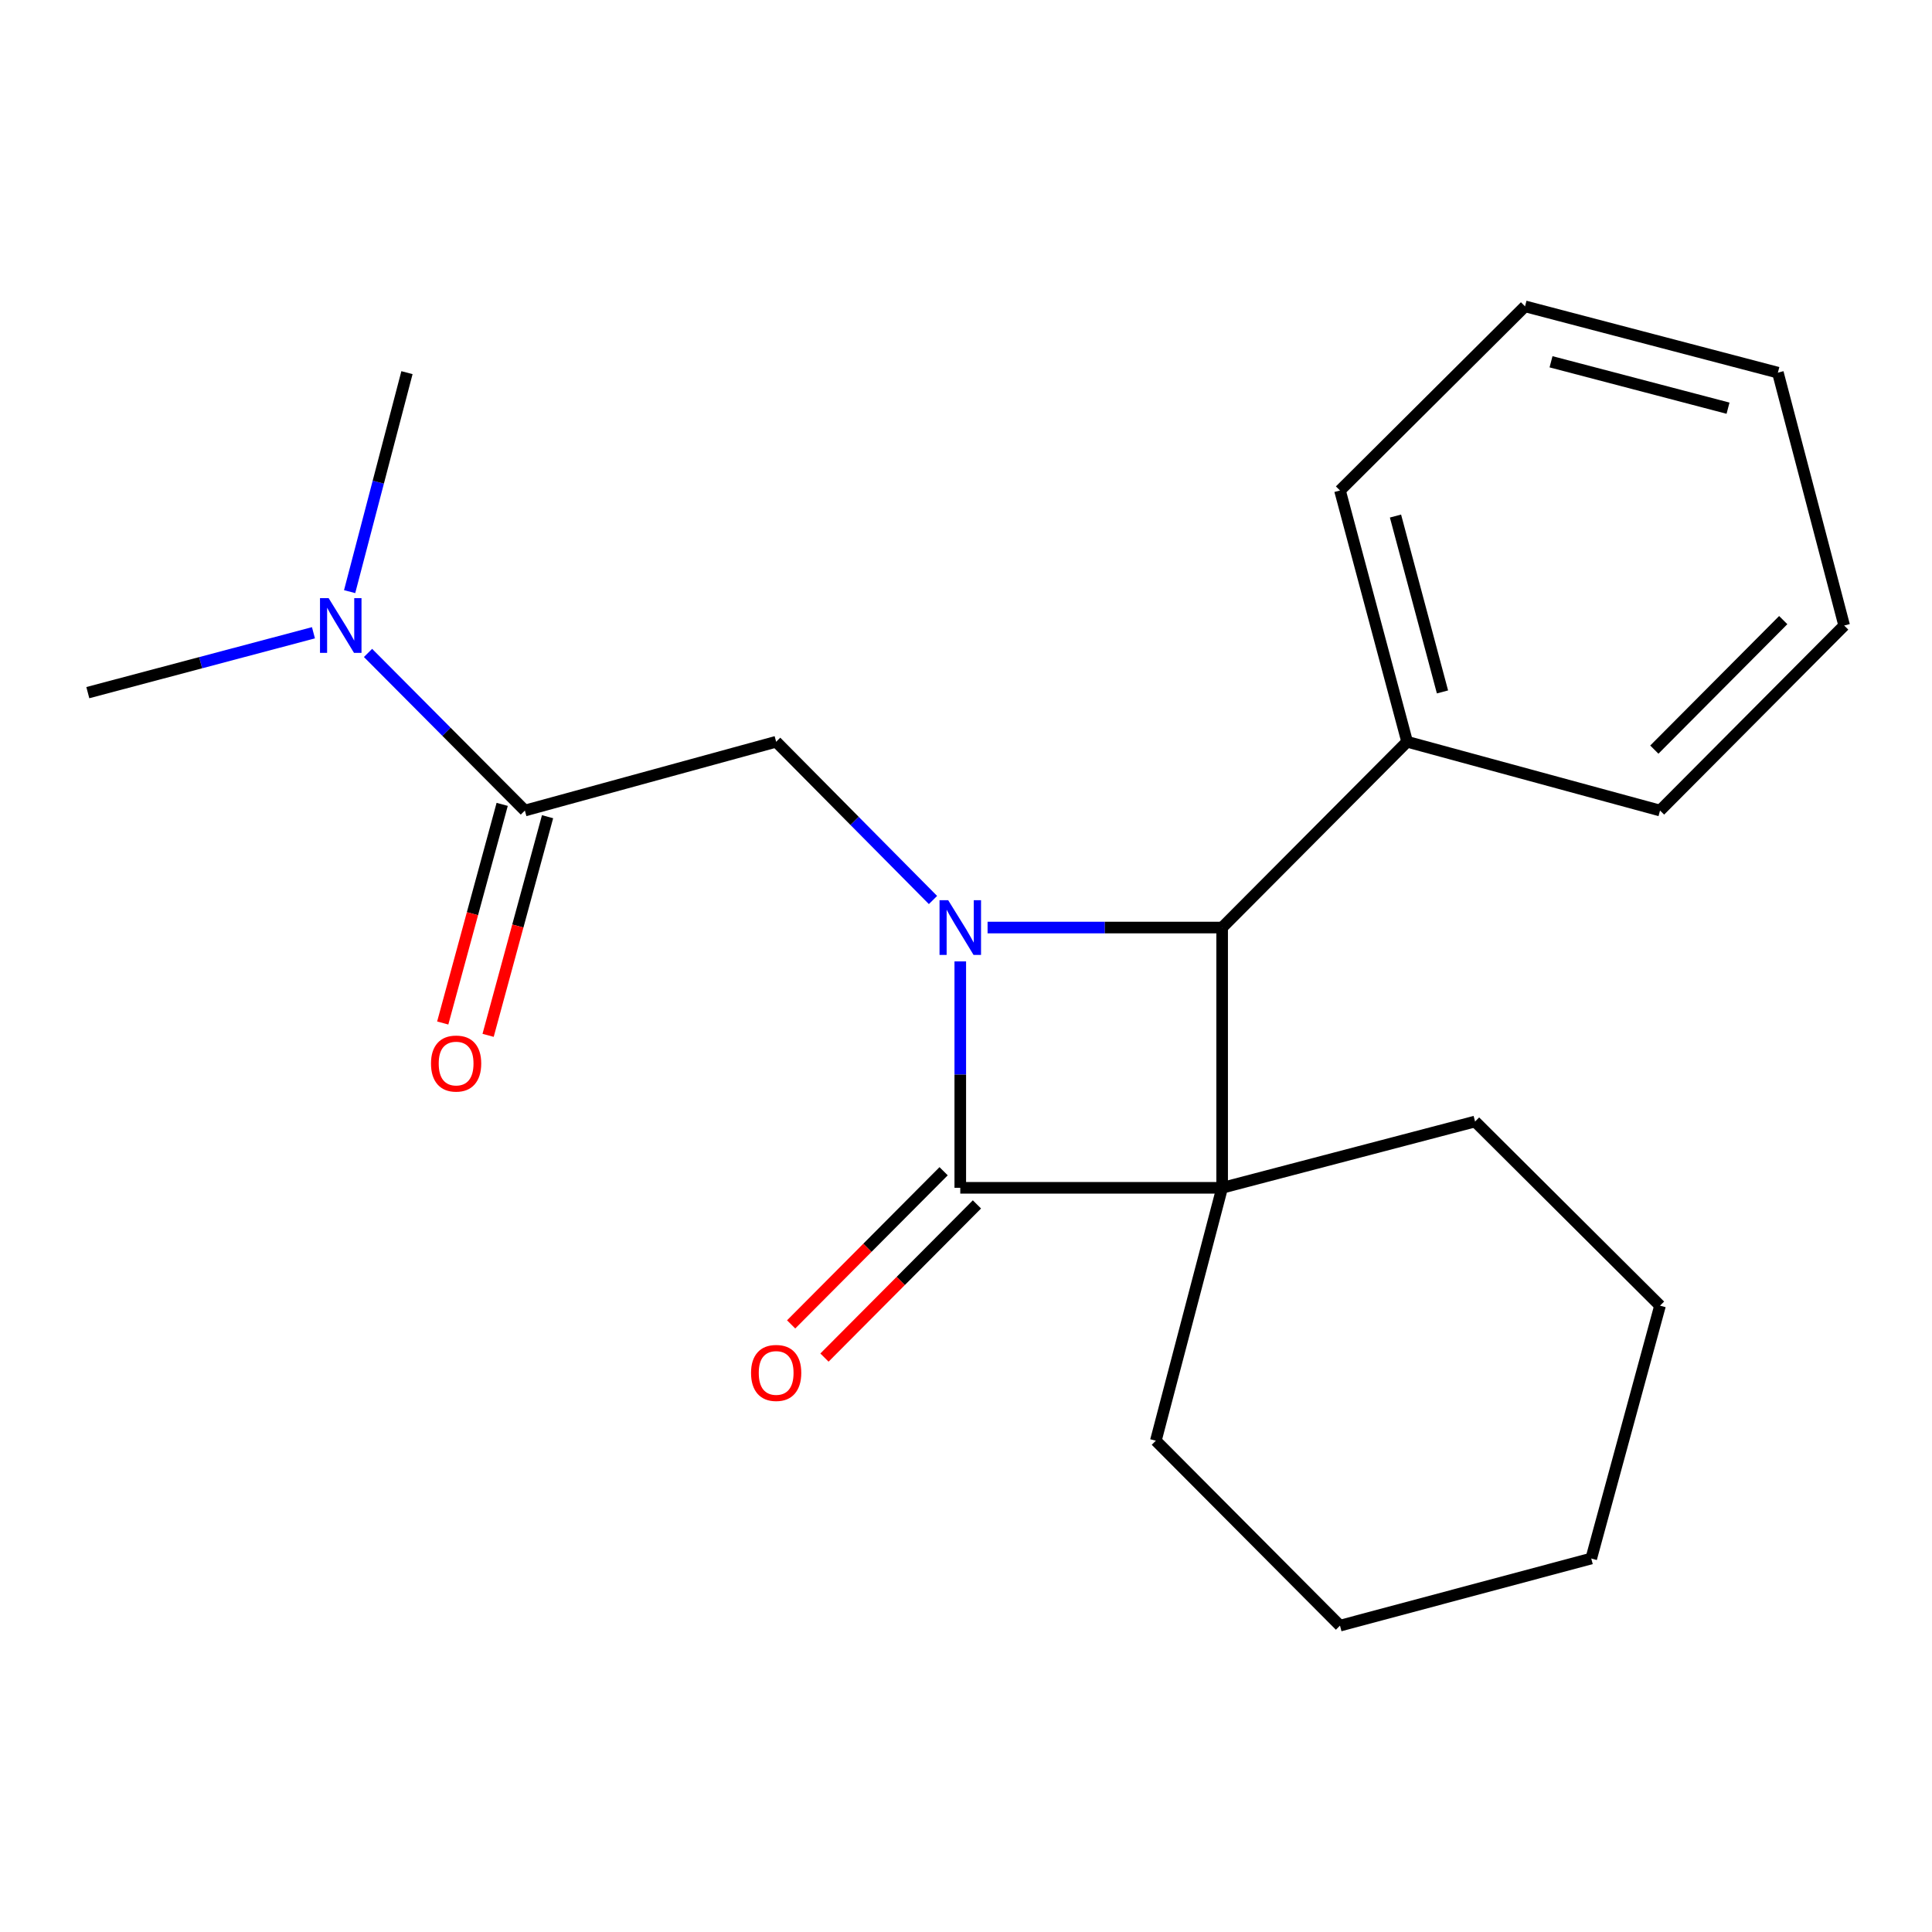 <?xml version='1.0' encoding='iso-8859-1'?>
<svg version='1.1' baseProfile='full'
              xmlns='http://www.w3.org/2000/svg'
                      xmlns:rdkit='http://www.rdkit.org/xml'
                      xmlns:xlink='http://www.w3.org/1999/xlink'
                  xml:space='preserve'
width='1000px' height='1000px' viewBox='0 0 1000 1000'>
<!-- END OF HEADER -->
<rect style='opacity:1.0;fill:#FFFFFF;stroke:none' width='1000' height='1000' x='0' y='0'> </rect>
<path class='bond-1' d='M 497.039,497.624 L 497.039,556.218' style='fill:none;fill-rule:evenodd;stroke:#0000FF;stroke-width:6px;stroke-linecap:butt;stroke-linejoin:miter;stroke-opacity:1' />
<path class='bond-1' d='M 497.039,556.218 L 497.039,614.813' style='fill:none;fill-rule:evenodd;stroke:#000000;stroke-width:6px;stroke-linecap:butt;stroke-linejoin:miter;stroke-opacity:1' />
<path class='bond-2' d='M 511.167,480.096 L 571.874,480.096' style='fill:none;fill-rule:evenodd;stroke:#0000FF;stroke-width:6px;stroke-linecap:butt;stroke-linejoin:miter;stroke-opacity:1' />
<path class='bond-2' d='M 571.874,480.096 L 632.58,480.096' style='fill:none;fill-rule:evenodd;stroke:#000000;stroke-width:6px;stroke-linecap:butt;stroke-linejoin:miter;stroke-opacity:1' />
<path class='bond-3' d='M 482.914,465.843 L 442.326,424.886' style='fill:none;fill-rule:evenodd;stroke:#0000FF;stroke-width:6px;stroke-linecap:butt;stroke-linejoin:miter;stroke-opacity:1' />
<path class='bond-3' d='M 442.326,424.886 L 401.738,383.93' style='fill:none;fill-rule:evenodd;stroke:#000000;stroke-width:6px;stroke-linecap:butt;stroke-linejoin:miter;stroke-opacity:1' />
<path class='bond-0' d='M 632.58,614.813 L 632.58,480.096' style='fill:none;fill-rule:evenodd;stroke:#000000;stroke-width:6px;stroke-linecap:butt;stroke-linejoin:miter;stroke-opacity:1' />
<path class='bond-9' d='M 632.58,614.813 L 763.497,580.495' style='fill:none;fill-rule:evenodd;stroke:#000000;stroke-width:6px;stroke-linecap:butt;stroke-linejoin:miter;stroke-opacity:1' />
<path class='bond-10' d='M 632.58,614.813 L 598.262,745.703' style='fill:none;fill-rule:evenodd;stroke:#000000;stroke-width:6px;stroke-linecap:butt;stroke-linejoin:miter;stroke-opacity:1' />
<path class='bond-21' d='M 632.58,614.813 L 497.039,614.813' style='fill:none;fill-rule:evenodd;stroke:#000000;stroke-width:6px;stroke-linecap:butt;stroke-linejoin:miter;stroke-opacity:1' />
<path class='bond-5' d='M 488.414,606.227 L 448.952,645.868' style='fill:none;fill-rule:evenodd;stroke:#000000;stroke-width:6px;stroke-linecap:butt;stroke-linejoin:miter;stroke-opacity:1' />
<path class='bond-5' d='M 448.952,645.868 L 409.49,685.509' style='fill:none;fill-rule:evenodd;stroke:#FF0000;stroke-width:6px;stroke-linecap:butt;stroke-linejoin:miter;stroke-opacity:1' />
<path class='bond-5' d='M 505.663,623.398 L 466.201,663.04' style='fill:none;fill-rule:evenodd;stroke:#000000;stroke-width:6px;stroke-linecap:butt;stroke-linejoin:miter;stroke-opacity:1' />
<path class='bond-5' d='M 466.201,663.04 L 426.739,702.681' style='fill:none;fill-rule:evenodd;stroke:#FF0000;stroke-width:6px;stroke-linecap:butt;stroke-linejoin:miter;stroke-opacity:1' />
<path class='bond-7' d='M 632.58,480.096 L 728.327,383.93' style='fill:none;fill-rule:evenodd;stroke:#000000;stroke-width:6px;stroke-linecap:butt;stroke-linejoin:miter;stroke-opacity:1' />
<path class='bond-4' d='M 401.738,383.93 L 271.673,419.532' style='fill:none;fill-rule:evenodd;stroke:#000000;stroke-width:6px;stroke-linecap:butt;stroke-linejoin:miter;stroke-opacity:1' />
<path class='bond-6' d='M 271.673,419.532 L 231.081,378.745' style='fill:none;fill-rule:evenodd;stroke:#000000;stroke-width:6px;stroke-linecap:butt;stroke-linejoin:miter;stroke-opacity:1' />
<path class='bond-6' d='M 231.081,378.745 L 190.489,337.957' style='fill:none;fill-rule:evenodd;stroke:#0000FF;stroke-width:6px;stroke-linecap:butt;stroke-linejoin:miter;stroke-opacity:1' />
<path class='bond-8' d='M 259.929,416.339 L 244.543,472.922' style='fill:none;fill-rule:evenodd;stroke:#000000;stroke-width:6px;stroke-linecap:butt;stroke-linejoin:miter;stroke-opacity:1' />
<path class='bond-8' d='M 244.543,472.922 L 229.156,529.505' style='fill:none;fill-rule:evenodd;stroke:#FF0000;stroke-width:6px;stroke-linecap:butt;stroke-linejoin:miter;stroke-opacity:1' />
<path class='bond-8' d='M 283.416,422.726 L 268.029,479.309' style='fill:none;fill-rule:evenodd;stroke:#000000;stroke-width:6px;stroke-linecap:butt;stroke-linejoin:miter;stroke-opacity:1' />
<path class='bond-8' d='M 268.029,479.309 L 252.643,535.891' style='fill:none;fill-rule:evenodd;stroke:#FF0000;stroke-width:6px;stroke-linecap:butt;stroke-linejoin:miter;stroke-opacity:1' />
<path class='bond-11' d='M 162.245,327.52 L 103.85,343.014' style='fill:none;fill-rule:evenodd;stroke:#0000FF;stroke-width:6px;stroke-linecap:butt;stroke-linejoin:miter;stroke-opacity:1' />
<path class='bond-11' d='M 103.85,343.014 L 45.455,358.509' style='fill:none;fill-rule:evenodd;stroke:#000000;stroke-width:6px;stroke-linecap:butt;stroke-linejoin:miter;stroke-opacity:1' />
<path class='bond-12' d='M 180.966,306.229 L 195.807,249.555' style='fill:none;fill-rule:evenodd;stroke:#0000FF;stroke-width:6px;stroke-linecap:butt;stroke-linejoin:miter;stroke-opacity:1' />
<path class='bond-12' d='M 195.807,249.555 L 210.649,192.882' style='fill:none;fill-rule:evenodd;stroke:#000000;stroke-width:6px;stroke-linecap:butt;stroke-linejoin:miter;stroke-opacity:1' />
<path class='bond-13' d='M 728.327,383.93 L 693.577,253.878' style='fill:none;fill-rule:evenodd;stroke:#000000;stroke-width:6px;stroke-linecap:butt;stroke-linejoin:miter;stroke-opacity:1' />
<path class='bond-13' d='M 746.629,358.139 L 722.303,267.103' style='fill:none;fill-rule:evenodd;stroke:#000000;stroke-width:6px;stroke-linecap:butt;stroke-linejoin:miter;stroke-opacity:1' />
<path class='bond-14' d='M 728.327,383.93 L 859.231,419.532' style='fill:none;fill-rule:evenodd;stroke:#000000;stroke-width:6px;stroke-linecap:butt;stroke-linejoin:miter;stroke-opacity:1' />
<path class='bond-16' d='M 763.497,580.495 L 859.231,675.809' style='fill:none;fill-rule:evenodd;stroke:#000000;stroke-width:6px;stroke-linecap:butt;stroke-linejoin:miter;stroke-opacity:1' />
<path class='bond-15' d='M 598.262,745.703 L 693.577,841.436' style='fill:none;fill-rule:evenodd;stroke:#000000;stroke-width:6px;stroke-linecap:butt;stroke-linejoin:miter;stroke-opacity:1' />
<path class='bond-18' d='M 693.577,253.878 L 789.351,158.564' style='fill:none;fill-rule:evenodd;stroke:#000000;stroke-width:6px;stroke-linecap:butt;stroke-linejoin:miter;stroke-opacity:1' />
<path class='bond-17' d='M 859.231,419.532 L 954.545,323.772' style='fill:none;fill-rule:evenodd;stroke:#000000;stroke-width:6px;stroke-linecap:butt;stroke-linejoin:miter;stroke-opacity:1' />
<path class='bond-17' d='M 856.278,387.998 L 922.998,320.966' style='fill:none;fill-rule:evenodd;stroke:#000000;stroke-width:6px;stroke-linecap:butt;stroke-linejoin:miter;stroke-opacity:1' />
<path class='bond-20' d='M 693.577,841.436 L 823.628,806.686' style='fill:none;fill-rule:evenodd;stroke:#000000;stroke-width:6px;stroke-linecap:butt;stroke-linejoin:miter;stroke-opacity:1' />
<path class='bond-22' d='M 859.231,675.809 L 823.628,806.686' style='fill:none;fill-rule:evenodd;stroke:#000000;stroke-width:6px;stroke-linecap:butt;stroke-linejoin:miter;stroke-opacity:1' />
<path class='bond-19' d='M 954.545,323.772 L 920.227,192.882' style='fill:none;fill-rule:evenodd;stroke:#000000;stroke-width:6px;stroke-linecap:butt;stroke-linejoin:miter;stroke-opacity:1' />
<path class='bond-23' d='M 789.351,158.564 L 920.227,192.882' style='fill:none;fill-rule:evenodd;stroke:#000000;stroke-width:6px;stroke-linecap:butt;stroke-linejoin:miter;stroke-opacity:1' />
<path class='bond-23' d='M 802.809,187.254 L 894.422,211.277' style='fill:none;fill-rule:evenodd;stroke:#000000;stroke-width:6px;stroke-linecap:butt;stroke-linejoin:miter;stroke-opacity:1' />
<path  class='atom-0' d='M 490.779 465.936
L 500.059 480.936
Q 500.979 482.416, 502.459 485.096
Q 503.939 487.776, 504.019 487.936
L 504.019 465.936
L 507.779 465.936
L 507.779 494.256
L 503.899 494.256
L 493.939 477.856
Q 492.779 475.936, 491.539 473.736
Q 490.339 471.536, 489.979 470.856
L 489.979 494.256
L 486.299 494.256
L 486.299 465.936
L 490.779 465.936
' fill='#0000FF'/>
<path  class='atom-6' d='M 388.738 710.626
Q 388.738 703.826, 392.098 700.026
Q 395.458 696.226, 401.738 696.226
Q 408.018 696.226, 411.378 700.026
Q 414.738 703.826, 414.738 710.626
Q 414.738 717.506, 411.338 721.426
Q 407.938 725.306, 401.738 725.306
Q 395.498 725.306, 392.098 721.426
Q 388.738 717.546, 388.738 710.626
M 401.738 722.106
Q 406.058 722.106, 408.378 719.226
Q 410.738 716.306, 410.738 710.626
Q 410.738 705.066, 408.378 702.266
Q 406.058 699.426, 401.738 699.426
Q 397.418 699.426, 395.058 702.226
Q 392.738 705.026, 392.738 710.626
Q 392.738 716.346, 395.058 719.226
Q 397.418 722.106, 401.738 722.106
' fill='#FF0000'/>
<path  class='atom-7' d='M 170.112 309.612
L 179.392 324.612
Q 180.312 326.092, 181.792 328.772
Q 183.272 331.452, 183.352 331.612
L 183.352 309.612
L 187.112 309.612
L 187.112 337.932
L 183.232 337.932
L 173.272 321.532
Q 172.112 319.612, 170.872 317.412
Q 169.672 315.212, 169.312 314.532
L 169.312 337.932
L 165.632 337.932
L 165.632 309.612
L 170.112 309.612
' fill='#0000FF'/>
<path  class='atom-9' d='M 223.083 550.489
Q 223.083 543.689, 226.443 539.889
Q 229.803 536.089, 236.083 536.089
Q 242.363 536.089, 245.723 539.889
Q 249.083 543.689, 249.083 550.489
Q 249.083 557.369, 245.683 561.289
Q 242.283 565.169, 236.083 565.169
Q 229.843 565.169, 226.443 561.289
Q 223.083 557.409, 223.083 550.489
M 236.083 561.969
Q 240.403 561.969, 242.723 559.089
Q 245.083 556.169, 245.083 550.489
Q 245.083 544.929, 242.723 542.129
Q 240.403 539.289, 236.083 539.289
Q 231.763 539.289, 229.403 542.089
Q 227.083 544.889, 227.083 550.489
Q 227.083 556.209, 229.403 559.089
Q 231.763 561.969, 236.083 561.969
' fill='#FF0000'/>
</svg>
